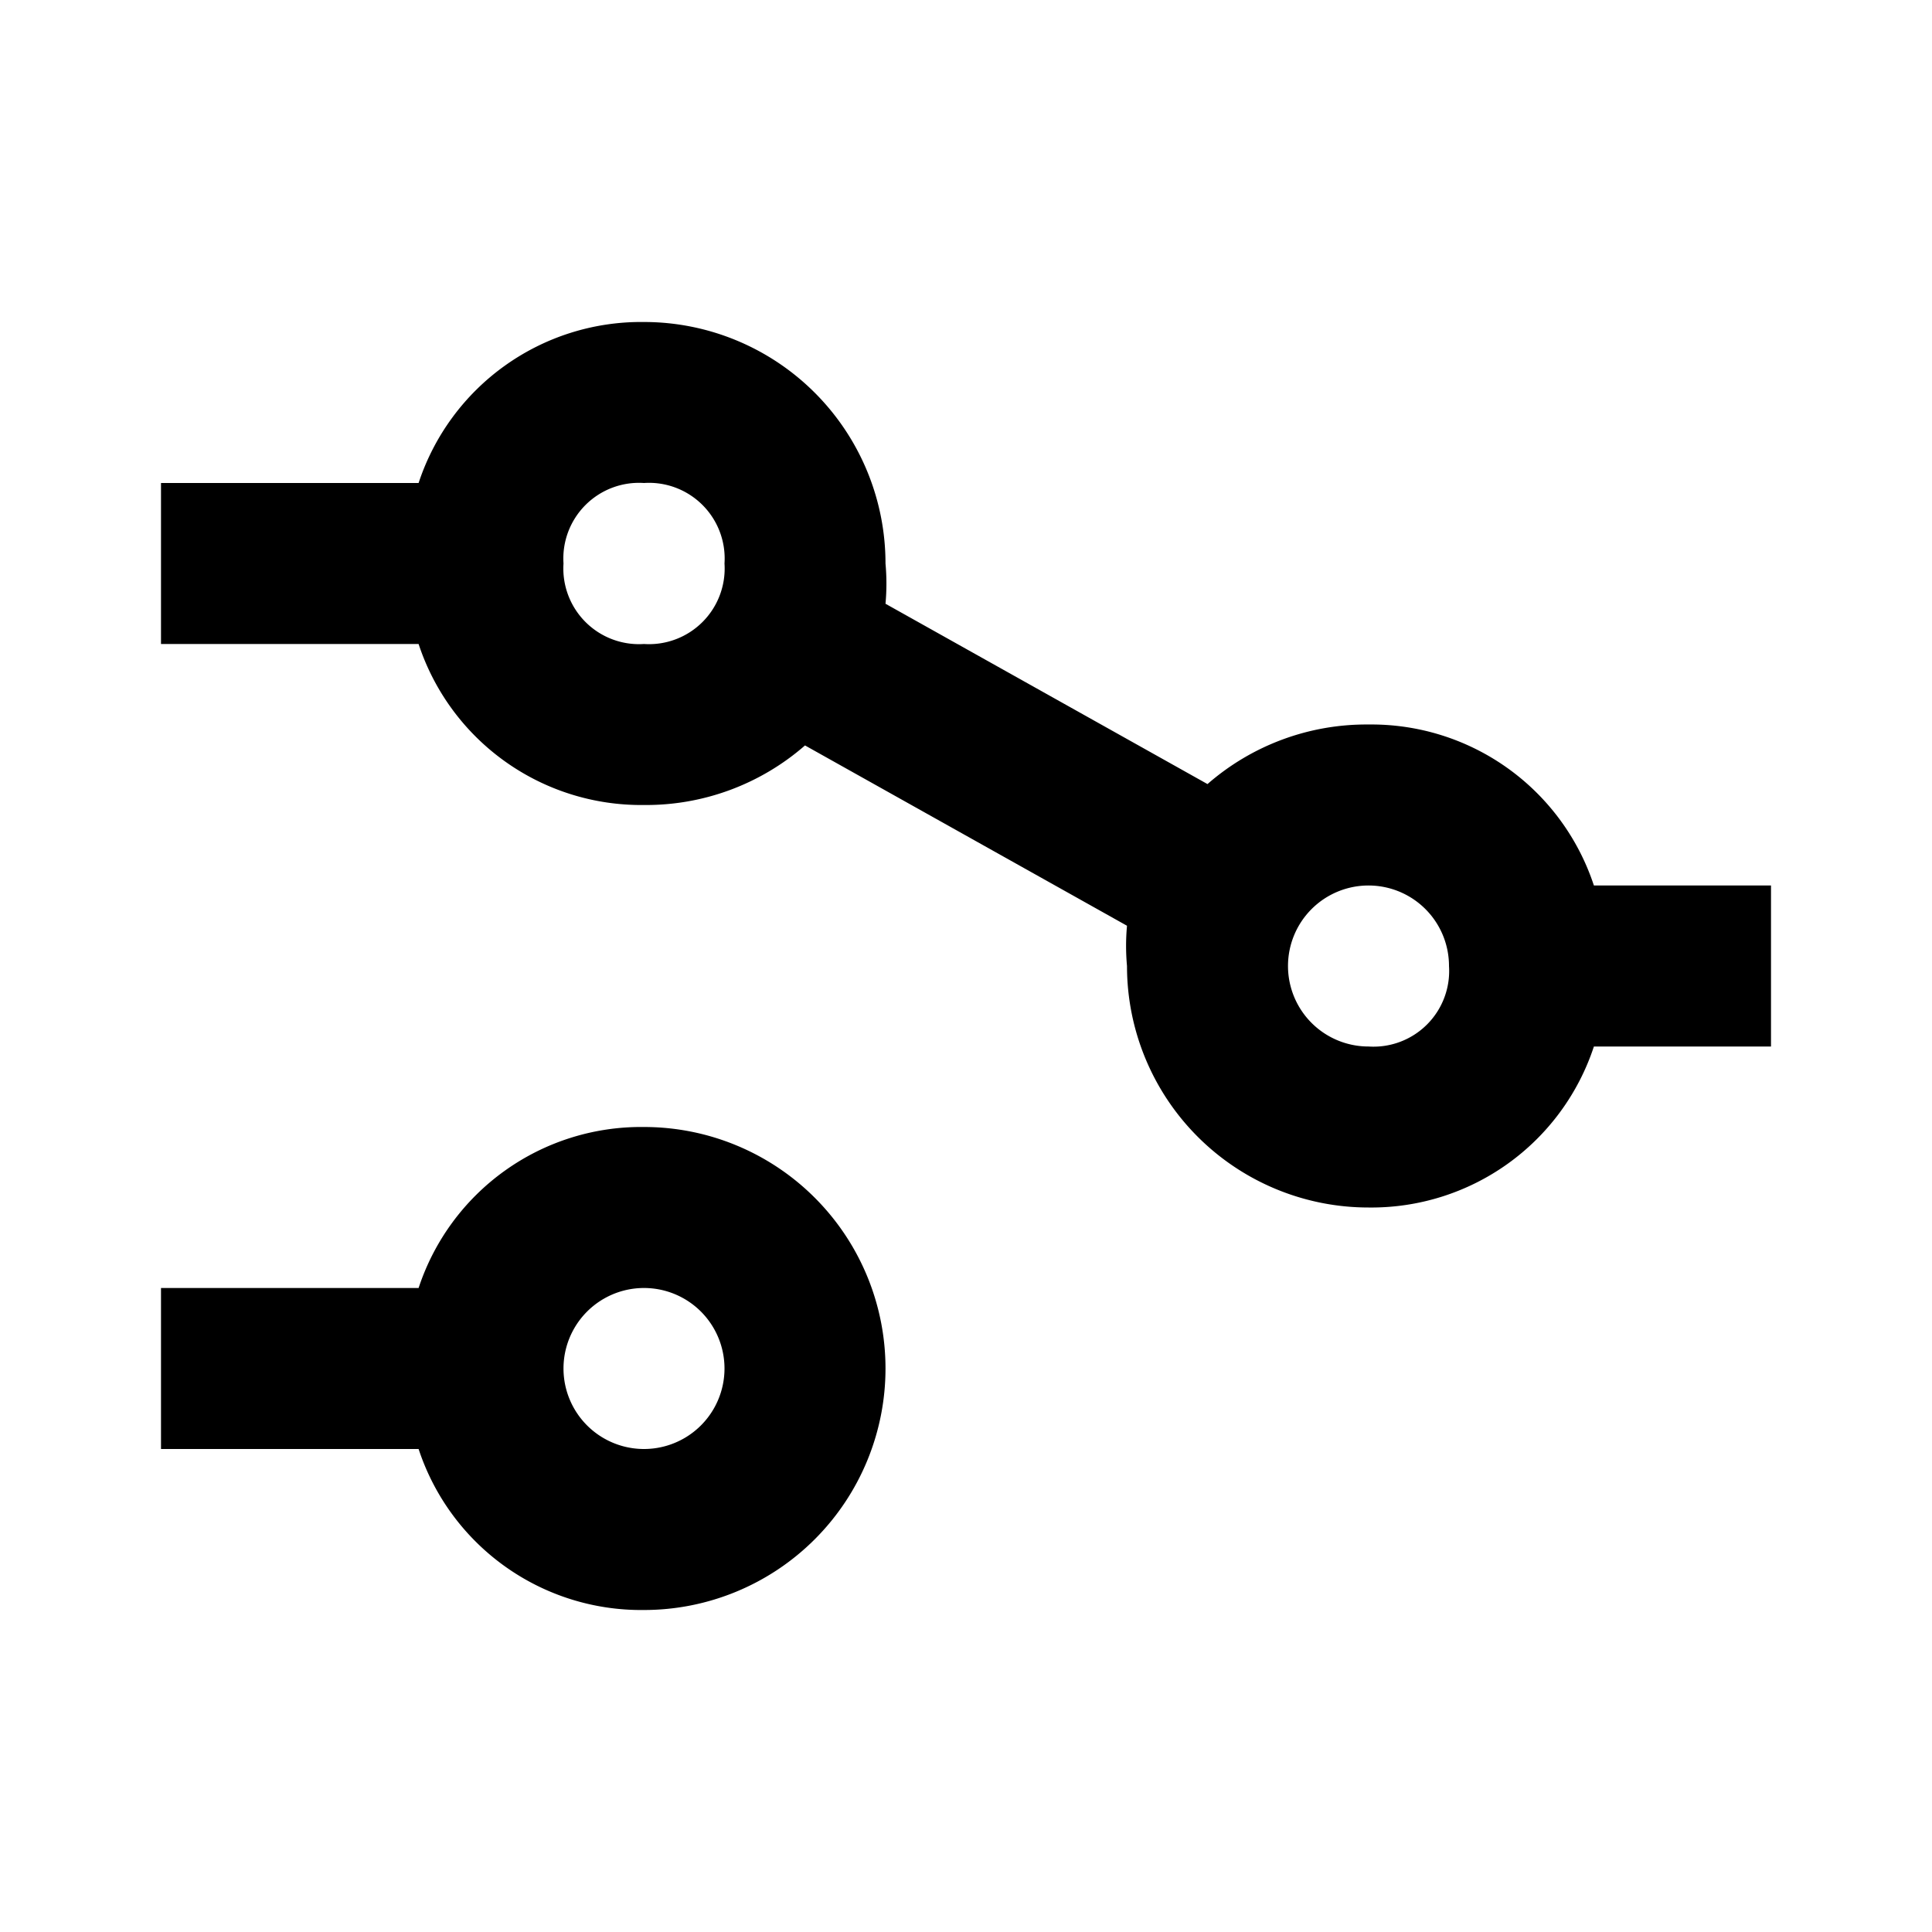 <?xml version="1.0" encoding="utf-8"?><!-- Скачано с сайта svg4.ru / Downloaded from svg4.ru -->
<svg width="800px" height="800px" viewBox="0 0 24 24" xmlns="http://www.w3.org/2000/svg"><path d="M19.8,11A2.91,2.91,0,0,0,17,9a3,3,0,0,0-2,.74L11,7.5A2.74,2.74,0,0,0,11,7,3,3,0,0,0,8,4,2.91,2.91,0,0,0,5.2,6H2V8H5.2A2.91,2.91,0,0,0,8,10a3,3,0,0,0,2-.74l4,2.24a2.74,2.74,0,0,0,0,.5,3,3,0,0,0,3,3,2.91,2.91,0,0,0,2.8-2H22V11ZM8,8A.94.94,0,0,1,7,7,.94.94,0,0,1,8,6,.94.94,0,0,1,9,7,.94.94,0,0,1,8,8Zm9,5a1,1,0,1,1,1-1A.94.94,0,0,1,17,13ZM8,14a2.91,2.91,0,0,0-2.8,2H2v2H5.2A2.91,2.91,0,0,0,8,20a3,3,0,0,0,0-6Zm0,4a1,1,0,0,1,0-2,1,1,0,0,1,0,2Z" fill-rule="evenodd"/><rect width="24" height="24" fill="none"/></svg>
